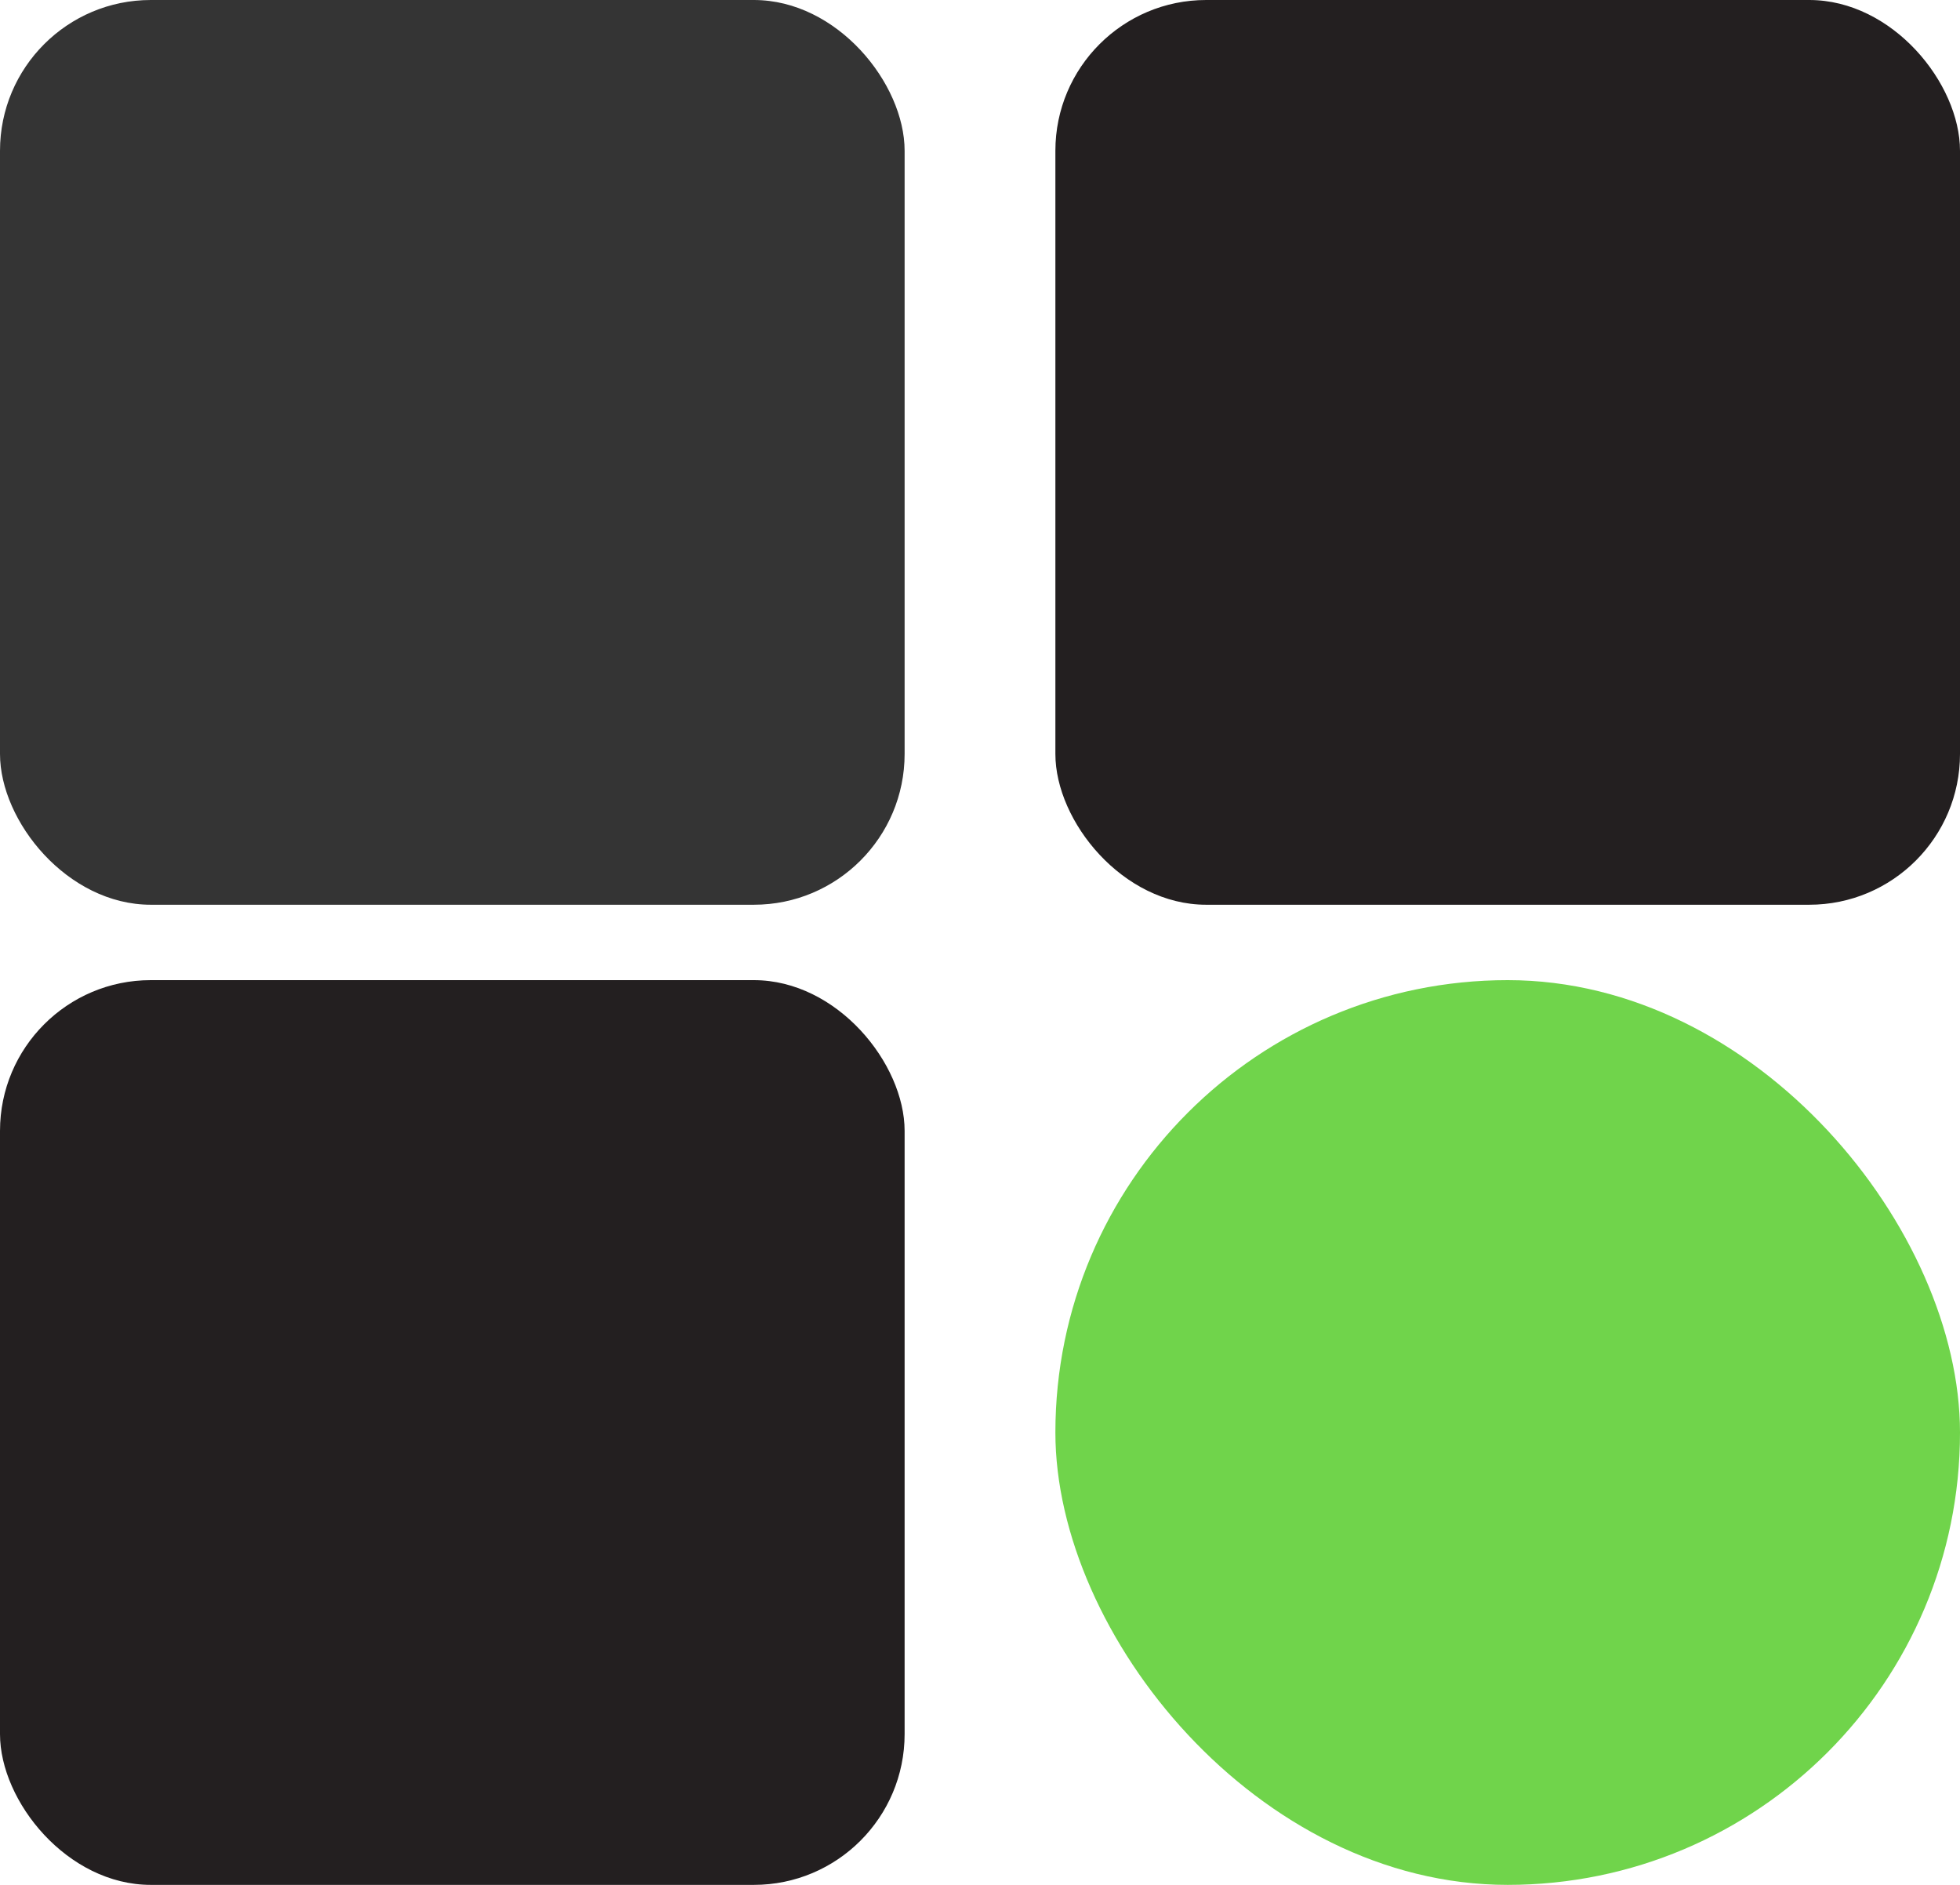<svg width="26" height="25" xmlns="http://www.w3.org/2000/svg"><rect data-name="Rectangle 814" width="12" height="12" rx="2" fill="#343434"/><rect data-name="Rectangle 816" width="12" height="12" rx="2" transform="translate(0 13)" fill="#231f20"/><rect data-name="Rectangle 815" width="12" height="12" rx="2" transform="translate(14)" fill="#231f20"/><rect data-name="Rectangle 817" width="12" height="12" rx="6" transform="translate(14 13)" fill="#70d44b"/></svg>